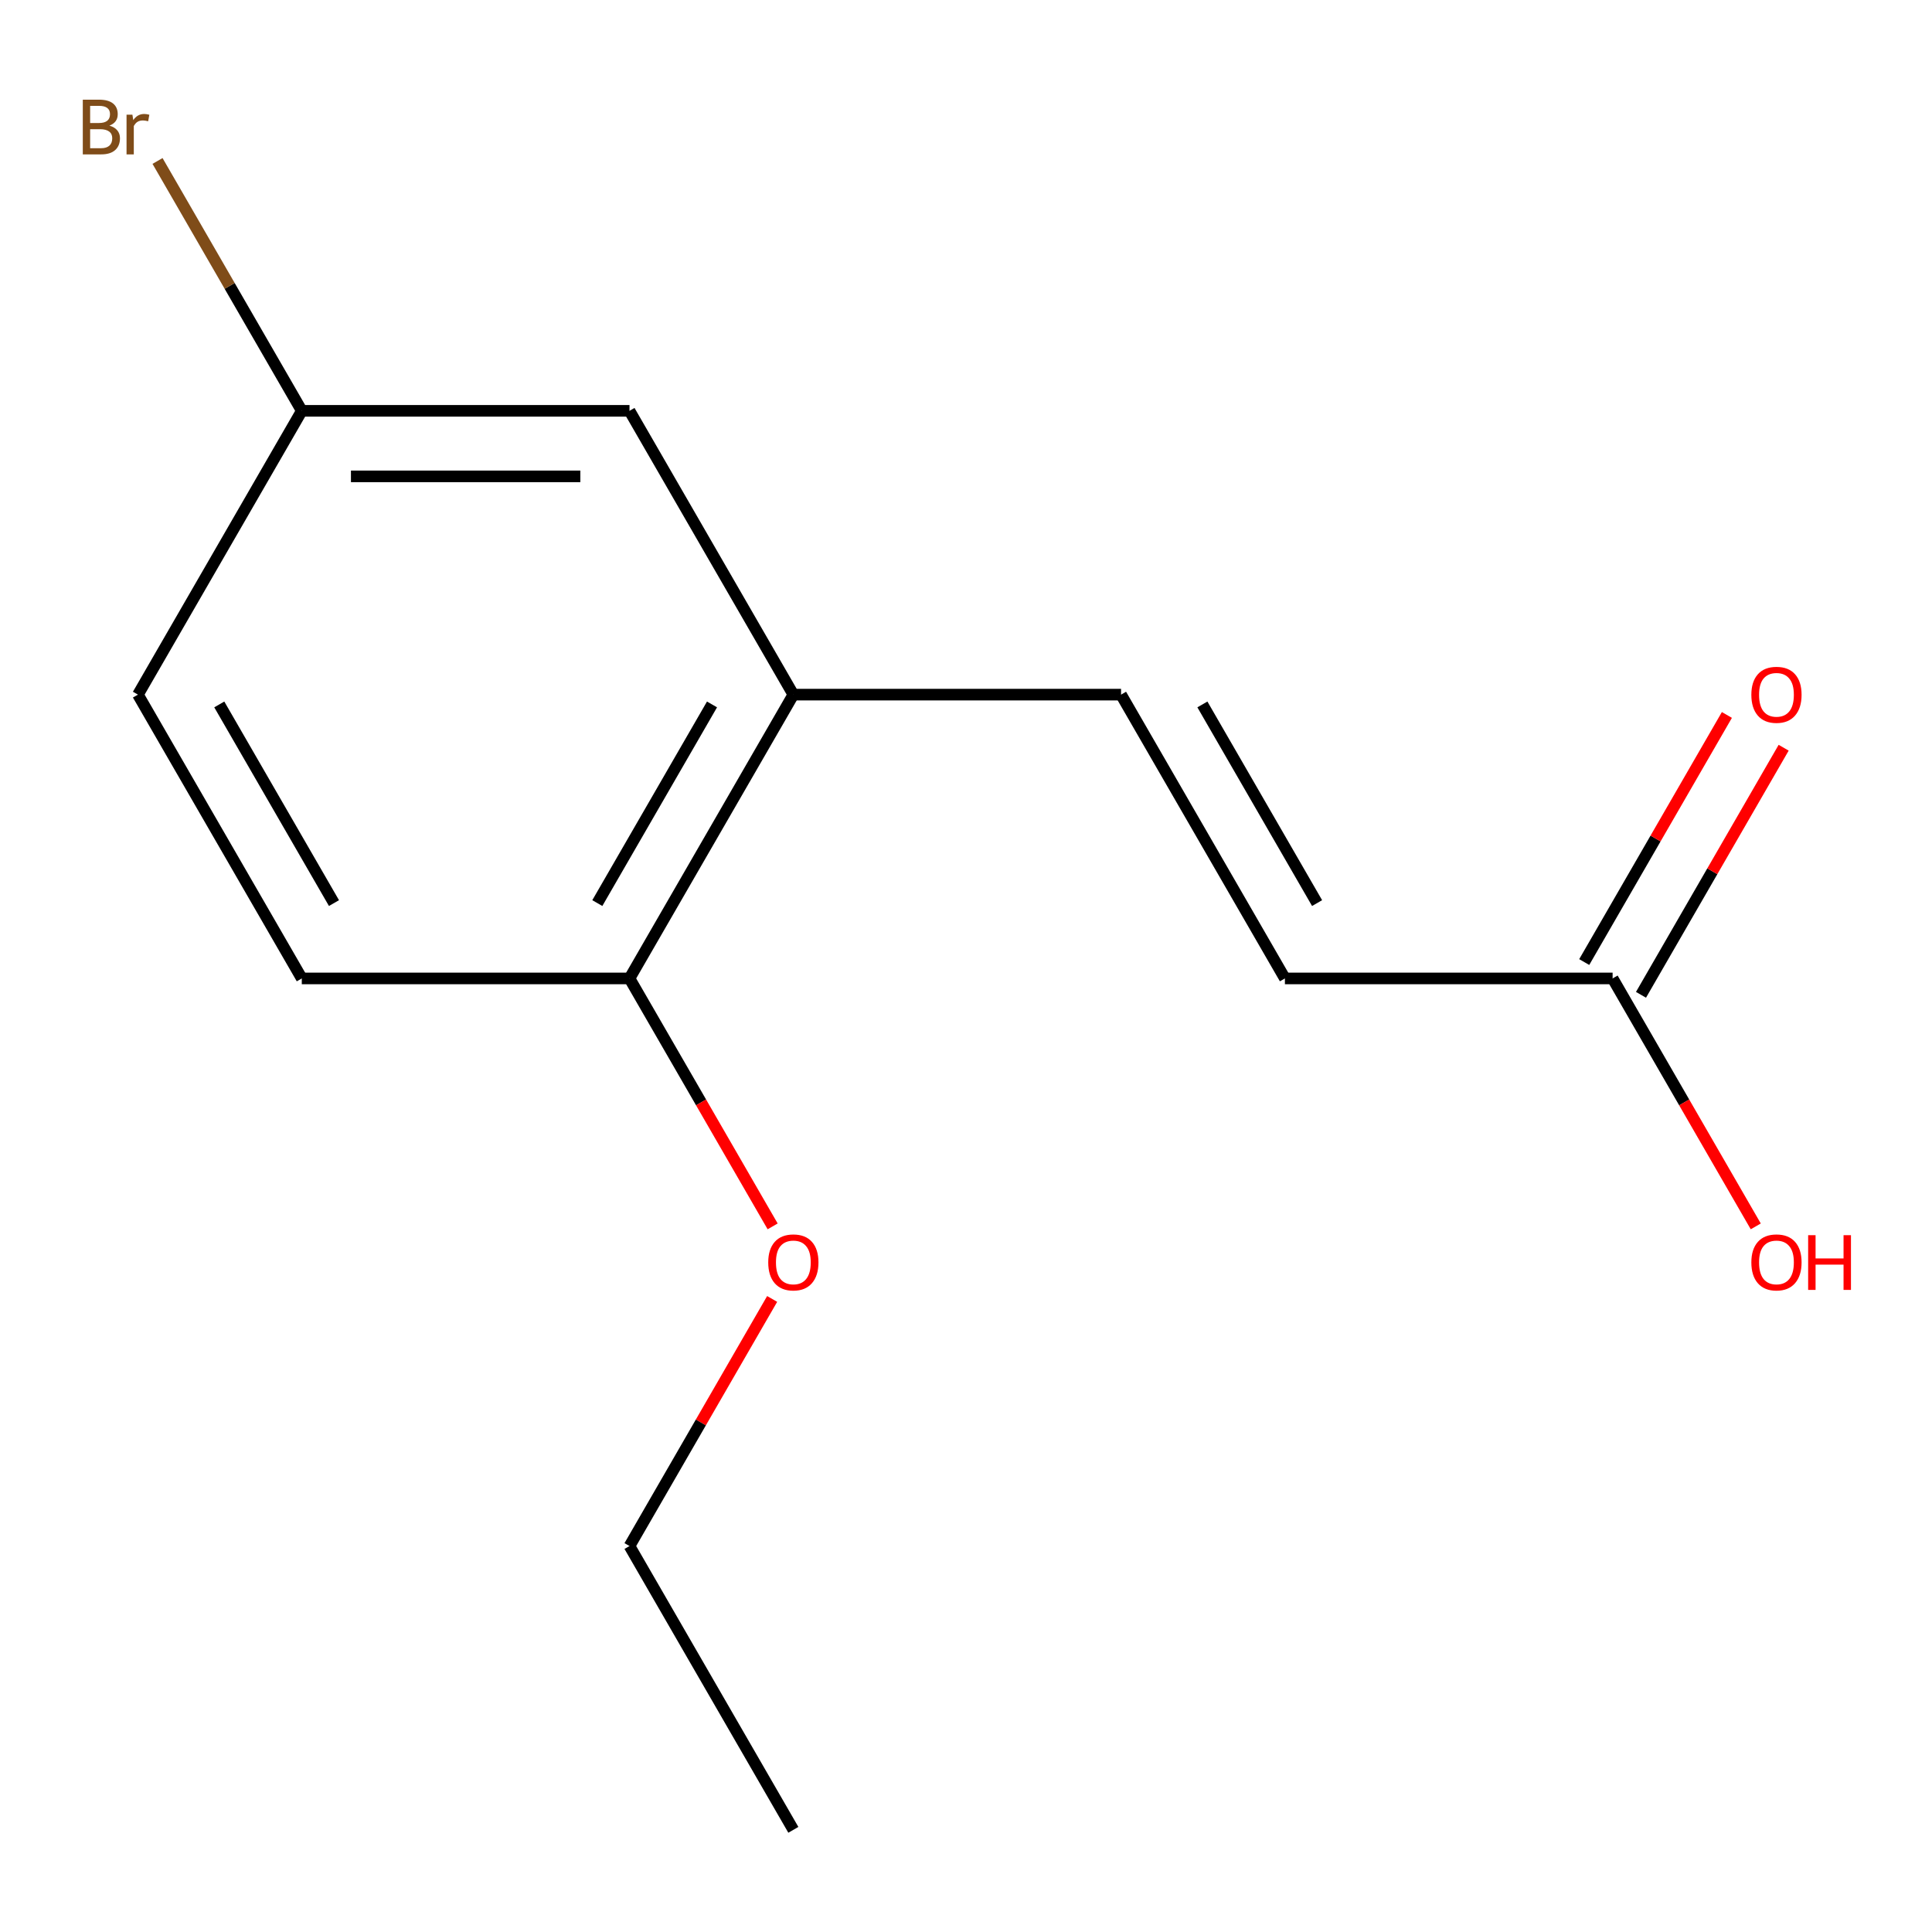 <?xml version='1.0' encoding='iso-8859-1'?>
<svg version='1.1' baseProfile='full'
              xmlns='http://www.w3.org/2000/svg'
                      xmlns:rdkit='http://www.rdkit.org/xml'
                      xmlns:xlink='http://www.w3.org/1999/xlink'
                  xml:space='preserve'
width='1000px' height='1000px' viewBox='0 0 1000 1000'>
<!-- END OF HEADER -->
<rect style='opacity:1.0;fill:#FFFFFF;stroke:none' width='1000' height='1000' x='0' y='0'> </rect>
<path class='bond-0' d='M 580.256,359.541 L 410.636,359.541' style='fill:none;fill-rule:evenodd;stroke:#000000;stroke-width:6px;stroke-linecap:butt;stroke-linejoin:miter;stroke-opacity:1' />
<path class='bond-1' d='M 580.256,359.541 L 665.066,506.436' style='fill:none;fill-rule:evenodd;stroke:#000000;stroke-width:6px;stroke-linecap:butt;stroke-linejoin:miter;stroke-opacity:1' />
<path class='bond-1' d='M 622.356,364.613 L 681.723,467.439' style='fill:none;fill-rule:evenodd;stroke:#000000;stroke-width:6px;stroke-linecap:butt;stroke-linejoin:miter;stroke-opacity:1' />
<path class='bond-3' d='M 410.636,359.541 L 325.826,506.436' style='fill:none;fill-rule:evenodd;stroke:#000000;stroke-width:6px;stroke-linecap:butt;stroke-linejoin:miter;stroke-opacity:1' />
<path class='bond-3' d='M 368.536,364.613 L 309.169,467.439' style='fill:none;fill-rule:evenodd;stroke:#000000;stroke-width:6px;stroke-linecap:butt;stroke-linejoin:miter;stroke-opacity:1' />
<path class='bond-4' d='M 410.636,359.541 L 325.826,212.646' style='fill:none;fill-rule:evenodd;stroke:#000000;stroke-width:6px;stroke-linecap:butt;stroke-linejoin:miter;stroke-opacity:1' />
<path class='bond-2' d='M 665.066,506.436 L 834.686,506.436' style='fill:none;fill-rule:evenodd;stroke:#000000;stroke-width:6px;stroke-linecap:butt;stroke-linejoin:miter;stroke-opacity:1' />
<path class='bond-5' d='M 849.375,514.917 L 886.295,450.969' style='fill:none;fill-rule:evenodd;stroke:#000000;stroke-width:6px;stroke-linecap:butt;stroke-linejoin:miter;stroke-opacity:1' />
<path class='bond-5' d='M 886.295,450.969 L 923.215,387.022' style='fill:none;fill-rule:evenodd;stroke:#FF0000;stroke-width:6px;stroke-linecap:butt;stroke-linejoin:miter;stroke-opacity:1' />
<path class='bond-5' d='M 819.996,497.955 L 856.916,434.007' style='fill:none;fill-rule:evenodd;stroke:#000000;stroke-width:6px;stroke-linecap:butt;stroke-linejoin:miter;stroke-opacity:1' />
<path class='bond-5' d='M 856.916,434.007 L 893.836,370.06' style='fill:none;fill-rule:evenodd;stroke:#FF0000;stroke-width:6px;stroke-linecap:butt;stroke-linejoin:miter;stroke-opacity:1' />
<path class='bond-8' d='M 834.686,506.436 L 871.733,570.603' style='fill:none;fill-rule:evenodd;stroke:#000000;stroke-width:6px;stroke-linecap:butt;stroke-linejoin:miter;stroke-opacity:1' />
<path class='bond-8' d='M 871.733,570.603 L 908.779,634.77' style='fill:none;fill-rule:evenodd;stroke:#FF0000;stroke-width:6px;stroke-linecap:butt;stroke-linejoin:miter;stroke-opacity:1' />
<path class='bond-6' d='M 325.826,506.436 L 156.207,506.436' style='fill:none;fill-rule:evenodd;stroke:#000000;stroke-width:6px;stroke-linecap:butt;stroke-linejoin:miter;stroke-opacity:1' />
<path class='bond-11' d='M 325.826,506.436 L 362.873,570.603' style='fill:none;fill-rule:evenodd;stroke:#000000;stroke-width:6px;stroke-linecap:butt;stroke-linejoin:miter;stroke-opacity:1' />
<path class='bond-11' d='M 362.873,570.603 L 399.92,634.77' style='fill:none;fill-rule:evenodd;stroke:#FF0000;stroke-width:6px;stroke-linecap:butt;stroke-linejoin:miter;stroke-opacity:1' />
<path class='bond-7' d='M 325.826,212.646 L 156.207,212.646' style='fill:none;fill-rule:evenodd;stroke:#000000;stroke-width:6px;stroke-linecap:butt;stroke-linejoin:miter;stroke-opacity:1' />
<path class='bond-7' d='M 300.383,246.569 L 181.65,246.569' style='fill:none;fill-rule:evenodd;stroke:#000000;stroke-width:6px;stroke-linecap:butt;stroke-linejoin:miter;stroke-opacity:1' />
<path class='bond-14' d='M 156.207,506.436 L 71.397,359.541' style='fill:none;fill-rule:evenodd;stroke:#000000;stroke-width:6px;stroke-linecap:butt;stroke-linejoin:miter;stroke-opacity:1' />
<path class='bond-14' d='M 172.864,467.439 L 113.497,364.613' style='fill:none;fill-rule:evenodd;stroke:#000000;stroke-width:6px;stroke-linecap:butt;stroke-linejoin:miter;stroke-opacity:1' />
<path class='bond-9' d='M 156.207,212.646 L 71.397,359.541' style='fill:none;fill-rule:evenodd;stroke:#000000;stroke-width:6px;stroke-linecap:butt;stroke-linejoin:miter;stroke-opacity:1' />
<path class='bond-10' d='M 156.207,212.646 L 118.872,147.98' style='fill:none;fill-rule:evenodd;stroke:#000000;stroke-width:6px;stroke-linecap:butt;stroke-linejoin:miter;stroke-opacity:1' />
<path class='bond-10' d='M 118.872,147.98 L 81.537,83.314' style='fill:none;fill-rule:evenodd;stroke:#7F4C19;stroke-width:6px;stroke-linecap:butt;stroke-linejoin:miter;stroke-opacity:1' />
<path class='bond-12' d='M 399.666,672.331 L 362.746,736.278' style='fill:none;fill-rule:evenodd;stroke:#FF0000;stroke-width:6px;stroke-linecap:butt;stroke-linejoin:miter;stroke-opacity:1' />
<path class='bond-12' d='M 362.746,736.278 L 325.826,800.226' style='fill:none;fill-rule:evenodd;stroke:#000000;stroke-width:6px;stroke-linecap:butt;stroke-linejoin:miter;stroke-opacity:1' />
<path class='bond-13' d='M 325.826,800.226 L 410.636,947.121' style='fill:none;fill-rule:evenodd;stroke:#000000;stroke-width:6px;stroke-linecap:butt;stroke-linejoin:miter;stroke-opacity:1' />
<path  class='atom-6' d='M 906.495 359.621
Q 906.495 352.821, 909.855 349.021
Q 913.215 345.221, 919.495 345.221
Q 925.775 345.221, 929.135 349.021
Q 932.495 352.821, 932.495 359.621
Q 932.495 366.501, 929.095 370.421
Q 925.695 374.301, 919.495 374.301
Q 913.255 374.301, 909.855 370.421
Q 906.495 366.541, 906.495 359.621
M 919.495 371.101
Q 923.815 371.101, 926.135 368.221
Q 928.495 365.301, 928.495 359.621
Q 928.495 354.061, 926.135 351.261
Q 923.815 348.421, 919.495 348.421
Q 915.175 348.421, 912.815 351.221
Q 910.495 354.021, 910.495 359.621
Q 910.495 365.341, 912.815 368.221
Q 915.175 371.101, 919.495 371.101
' fill='#FF0000'/>
<path  class='atom-9' d='M 906.495 653.411
Q 906.495 646.611, 909.855 642.811
Q 913.215 639.011, 919.495 639.011
Q 925.775 639.011, 929.135 642.811
Q 932.495 646.611, 932.495 653.411
Q 932.495 660.291, 929.095 664.211
Q 925.695 668.091, 919.495 668.091
Q 913.255 668.091, 909.855 664.211
Q 906.495 660.331, 906.495 653.411
M 919.495 664.891
Q 923.815 664.891, 926.135 662.011
Q 928.495 659.091, 928.495 653.411
Q 928.495 647.851, 926.135 645.051
Q 923.815 642.211, 919.495 642.211
Q 915.175 642.211, 912.815 645.011
Q 910.495 647.811, 910.495 653.411
Q 910.495 659.131, 912.815 662.011
Q 915.175 664.891, 919.495 664.891
' fill='#FF0000'/>
<path  class='atom-9' d='M 935.895 639.331
L 939.735 639.331
L 939.735 651.371
L 954.215 651.371
L 954.215 639.331
L 958.055 639.331
L 958.055 667.651
L 954.215 667.651
L 954.215 654.571
L 939.735 654.571
L 939.735 667.651
L 935.895 667.651
L 935.895 639.331
' fill='#FF0000'/>
<path  class='atom-11' d='M 56.617 65.031
Q 59.337 65.79, 60.697 67.471
Q 62.097 69.111, 62.097 71.55
Q 62.097 75.471, 59.577 77.71
Q 57.097 79.91, 52.377 79.91
L 42.857 79.91
L 42.857 51.59
L 51.217 51.59
Q 56.057 51.59, 58.497 53.55
Q 60.937 55.511, 60.937 59.111
Q 60.937 63.391, 56.617 65.031
M 46.657 54.791
L 46.657 63.67
L 51.217 63.67
Q 54.017 63.67, 55.457 62.55
Q 56.937 61.391, 56.937 59.111
Q 56.937 54.791, 51.217 54.791
L 46.657 54.791
M 52.377 76.71
Q 55.137 76.71, 56.617 75.391
Q 58.097 74.07, 58.097 71.55
Q 58.097 69.231, 56.457 68.07
Q 54.857 66.871, 51.777 66.871
L 46.657 66.871
L 46.657 76.71
L 52.377 76.71
' fill='#7F4C19'/>
<path  class='atom-11' d='M 68.537 59.35
L 68.977 62.191
Q 71.137 58.99, 74.657 58.99
Q 75.777 58.99, 77.297 59.391
L 76.697 62.751
Q 74.977 62.35, 74.017 62.35
Q 72.337 62.35, 71.217 63.031
Q 70.137 63.67, 69.257 65.231
L 69.257 79.91
L 65.497 79.91
L 65.497 59.35
L 68.537 59.35
' fill='#7F4C19'/>
<path  class='atom-12' d='M 397.636 653.411
Q 397.636 646.611, 400.996 642.811
Q 404.356 639.011, 410.636 639.011
Q 416.916 639.011, 420.276 642.811
Q 423.636 646.611, 423.636 653.411
Q 423.636 660.291, 420.236 664.211
Q 416.836 668.091, 410.636 668.091
Q 404.396 668.091, 400.996 664.211
Q 397.636 660.331, 397.636 653.411
M 410.636 664.891
Q 414.956 664.891, 417.276 662.011
Q 419.636 659.091, 419.636 653.411
Q 419.636 647.851, 417.276 645.051
Q 414.956 642.211, 410.636 642.211
Q 406.316 642.211, 403.956 645.011
Q 401.636 647.811, 401.636 653.411
Q 401.636 659.131, 403.956 662.011
Q 406.316 664.891, 410.636 664.891
' fill='#FF0000'/>
</svg>
